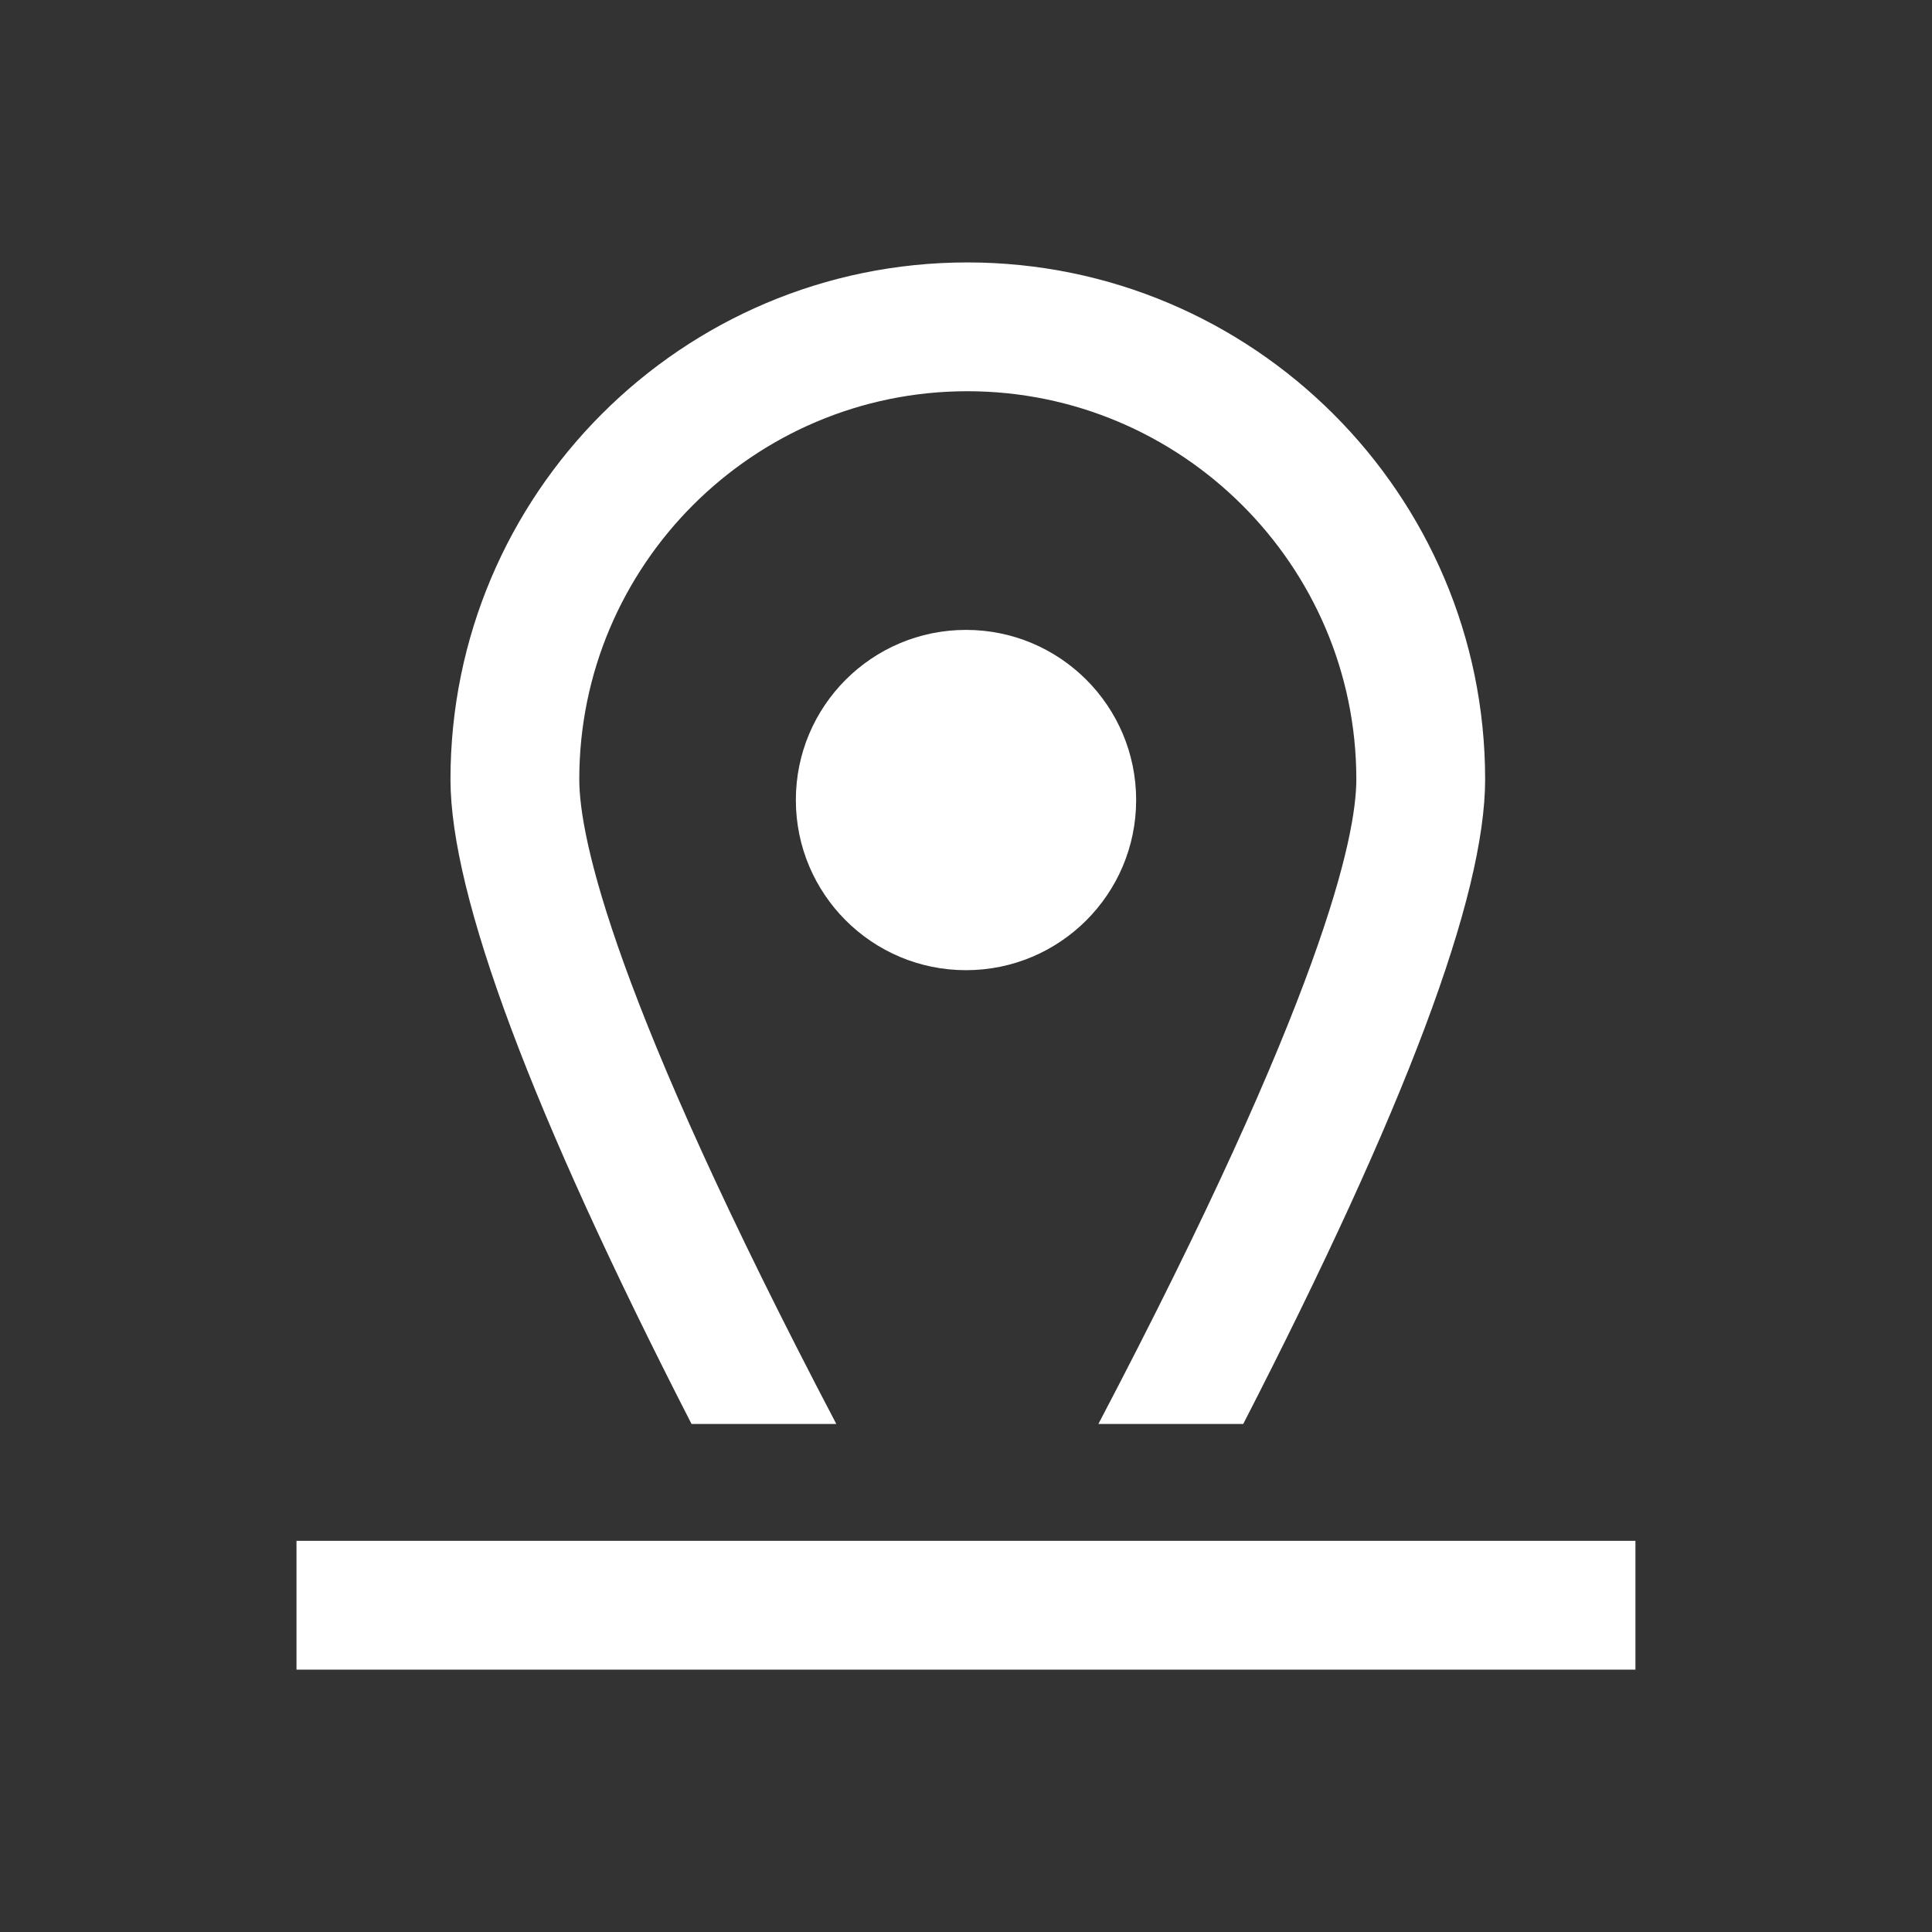 <?xml version="1.0" encoding="UTF-8"?>
<svg id="a" data-name="Vrstva 1" xmlns="http://www.w3.org/2000/svg" width="30" height="30" viewBox="0 0 30 30">
  <rect x="0" y="0" width="30" height="30" fill="#333333" stroke="none"/>
  <rect x="4.604" y="23.926" width="20.791" height="2" fill="#fff"/>
  <circle cx="15" cy="12.423" r="2.642" fill="#fff"/>
  <path d="M12.986,22.111c-3.462-6.598-3.991-9.105-3.991-10.01,0-3.323,2.703-6.026,6.026-6.026s6.04,2.703,6.04,6.026c0,.896-.53,3.39-4.005,10.01h2.249c2.514-4.894,3.756-8.189,3.756-10.01,0-4.426-3.606-8.026-8.04-8.026S6.995,7.675,6.995,12.101c0,1.809,1.269,5.186,3.743,10.01h2.248Z" fill="#fff"/>
</svg>